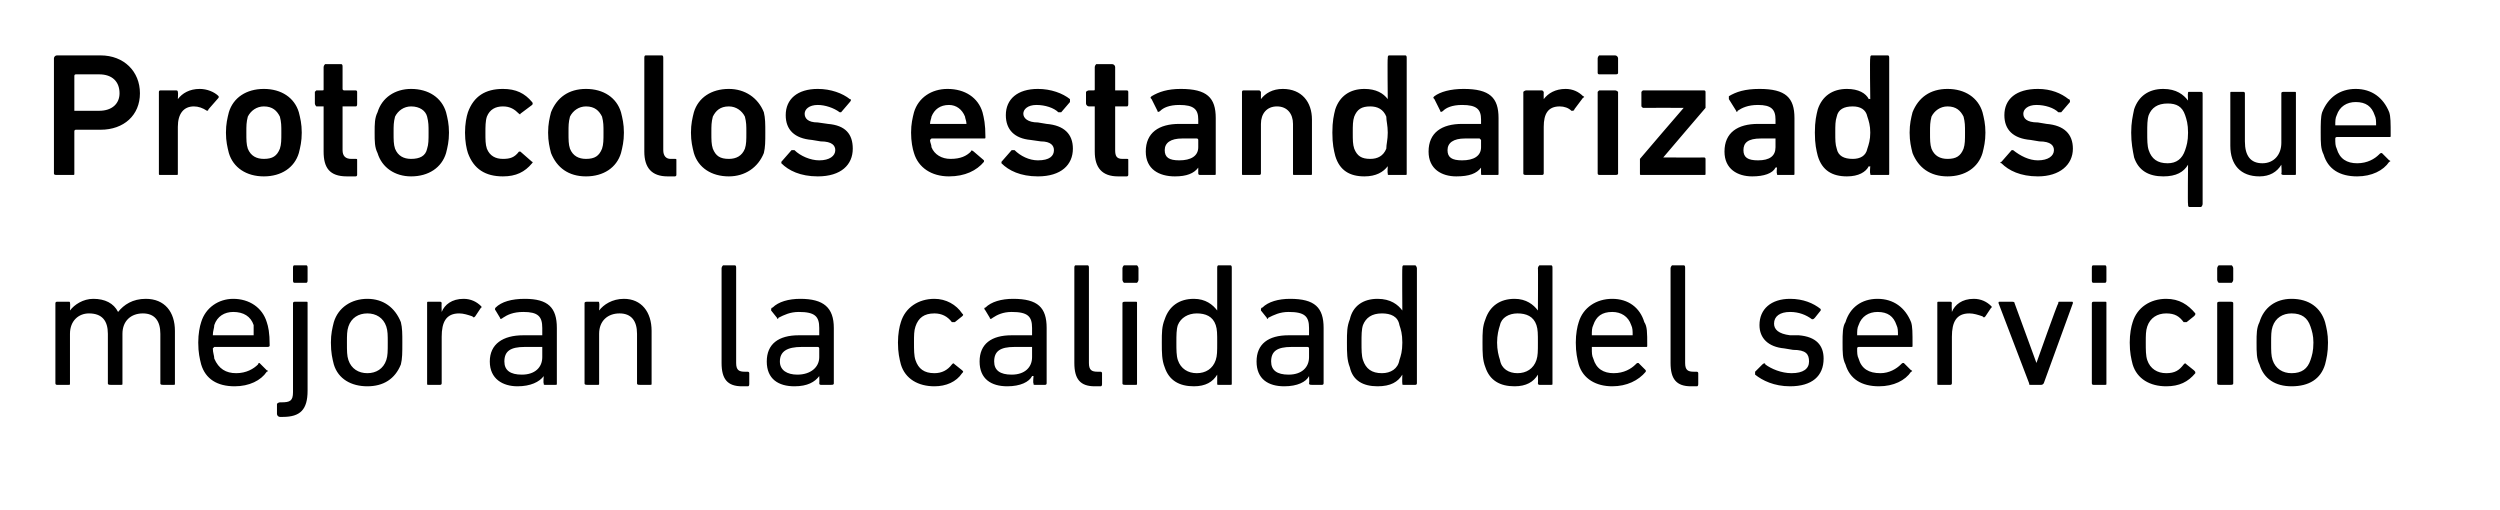<?xml version="1.0" standalone="no"?><!DOCTYPE svg PUBLIC "-//W3C//DTD SVG 1.1//EN" "http://www.w3.org/Graphics/SVG/1.1/DTD/svg11.dtd"><svg xmlns="http://www.w3.org/2000/svg" version="1.1" width="171.5px" height="35px" viewBox="0 -3 171.5 35" style="top:-3px">  <desc>Protocolos estandarizados que mejoran la calidad del servicio</desc>  <defs/>  <g id="Polygon79895">    <path d="M 11.2 23.4 C 11.1 23.4 11 23.4 11 23.3 C 11 23.3 11 19.9 11 19.9 C 11 19 10.6 18.5 9.8 18.5 C 9 18.5 8.4 19 8.4 19.9 C 8.4 19.9 8.4 23.3 8.4 23.3 C 8.4 23.4 8.4 23.4 8.3 23.4 C 8.3 23.4 7.6 23.4 7.6 23.4 C 7.5 23.4 7.4 23.4 7.4 23.3 C 7.4 23.3 7.4 19.9 7.4 19.9 C 7.4 19 7 18.5 6.1 18.5 C 5.4 18.5 4.8 19 4.8 19.9 C 4.8 19.9 4.8 23.3 4.8 23.3 C 4.8 23.4 4.8 23.4 4.7 23.4 C 4.7 23.4 3.9 23.4 3.9 23.4 C 3.9 23.4 3.8 23.4 3.8 23.3 C 3.8 23.3 3.8 17.8 3.8 17.8 C 3.8 17.7 3.9 17.7 3.9 17.7 C 3.9 17.7 4.7 17.7 4.7 17.7 C 4.8 17.7 4.8 17.7 4.8 17.8 C 4.83 17.77 4.8 18.3 4.8 18.3 C 4.8 18.3 4.84 18.3 4.8 18.3 C 5.1 17.9 5.7 17.5 6.4 17.5 C 7.2 17.5 7.8 17.8 8.1 18.4 C 8.1 18.4 8.1 18.4 8.1 18.4 C 8.5 17.9 9.1 17.5 10 17.5 C 11.3 17.5 12 18.4 12 19.7 C 12 19.7 12 23.3 12 23.3 C 12 23.4 12 23.4 11.9 23.4 C 11.9 23.4 11.2 23.4 11.2 23.4 Z M 13.8 22 C 13.7 21.6 13.6 21.2 13.6 20.5 C 13.6 19.9 13.7 19.4 13.8 19.1 C 14.1 18.1 15 17.5 16 17.5 C 17.1 17.5 18 18.1 18.3 19.1 C 18.4 19.4 18.5 19.8 18.5 20.7 C 18.5 20.8 18.4 20.8 18.3 20.8 C 18.3 20.8 14.7 20.8 14.7 20.8 C 14.7 20.8 14.6 20.9 14.6 20.9 C 14.6 21.2 14.7 21.4 14.7 21.6 C 15 22.3 15.5 22.6 16.2 22.6 C 16.9 22.6 17.4 22.3 17.7 22 C 17.7 21.9 17.8 21.9 17.8 21.9 C 17.8 21.9 18.3 22.4 18.3 22.4 C 18.4 22.4 18.4 22.5 18.3 22.5 C 17.9 23.1 17.1 23.5 16.1 23.5 C 14.9 23.5 14.1 23 13.8 22 Z M 17.4 20 C 17.4 20 17.4 20 17.4 20 C 17.4 19.7 17.4 19.5 17.4 19.3 C 17.2 18.7 16.7 18.4 16 18.4 C 15.4 18.4 14.9 18.7 14.7 19.3 C 14.7 19.5 14.6 19.7 14.6 20 C 14.6 20 14.7 20 14.7 20 C 14.7 20 17.4 20 17.4 20 Z M 20.2 16.4 C 20.1 16.4 20.1 16.3 20.1 16.2 C 20.1 16.2 20.1 15.4 20.1 15.4 C 20.1 15.3 20.1 15.2 20.2 15.2 C 20.2 15.2 21 15.2 21 15.2 C 21.1 15.2 21.1 15.3 21.1 15.4 C 21.1 15.4 21.1 16.2 21.1 16.2 C 21.1 16.3 21.1 16.4 21 16.4 C 21 16.4 20.2 16.4 20.2 16.4 Z M 19.2 25.6 C 19.1 25.6 19 25.5 19 25.4 C 19 25.4 19 24.7 19 24.7 C 19 24.7 19.1 24.6 19.2 24.6 C 19.2 24.6 19.3 24.6 19.3 24.6 C 19.9 24.6 20.1 24.5 20.1 23.9 C 20.1 23.9 20.1 17.8 20.1 17.8 C 20.1 17.7 20.2 17.7 20.2 17.7 C 20.2 17.7 21 17.7 21 17.7 C 21.1 17.7 21.1 17.7 21.1 17.8 C 21.1 17.8 21.1 23.8 21.1 23.8 C 21.1 25.1 20.6 25.6 19.4 25.6 C 19.4 25.6 19.2 25.6 19.2 25.6 Z M 22.9 22 C 22.8 21.6 22.7 21.2 22.7 20.5 C 22.7 19.9 22.8 19.5 22.9 19.1 C 23.2 18.1 24.1 17.5 25.2 17.5 C 26.3 17.5 27.1 18.1 27.5 19.1 C 27.6 19.5 27.6 19.9 27.6 20.5 C 27.6 21.2 27.6 21.6 27.5 22 C 27.1 23 26.3 23.5 25.2 23.5 C 24.1 23.5 23.2 23 22.9 22 Z M 26.5 21.7 C 26.6 21.4 26.6 21.1 26.6 20.5 C 26.6 20 26.6 19.7 26.5 19.4 C 26.3 18.8 25.8 18.5 25.2 18.5 C 24.6 18.5 24.1 18.8 23.9 19.4 C 23.8 19.7 23.8 20 23.8 20.5 C 23.8 21.1 23.8 21.4 23.9 21.7 C 24.1 22.3 24.6 22.6 25.2 22.6 C 25.8 22.6 26.3 22.3 26.5 21.7 Z M 29.4 23.4 C 29.3 23.4 29.3 23.4 29.3 23.3 C 29.3 23.3 29.3 17.8 29.3 17.8 C 29.3 17.7 29.3 17.7 29.4 17.7 C 29.4 17.7 30.2 17.7 30.2 17.7 C 30.2 17.7 30.3 17.7 30.3 17.8 C 30.28 17.77 30.3 18.4 30.3 18.4 C 30.3 18.4 30.29 18.36 30.3 18.4 C 30.5 17.9 31 17.5 31.8 17.5 C 32.3 17.5 32.7 17.7 33 18 C 33 18 33.1 18.1 33 18.1 C 33 18.1 32.6 18.7 32.6 18.7 C 32.5 18.8 32.5 18.8 32.4 18.7 C 32.1 18.6 31.8 18.5 31.5 18.5 C 30.6 18.5 30.3 19.1 30.3 20.1 C 30.3 20.1 30.3 23.3 30.3 23.3 C 30.3 23.4 30.2 23.4 30.2 23.4 C 30.2 23.4 29.4 23.4 29.4 23.4 Z M 37.4 23.4 C 37.3 23.4 37.3 23.4 37.3 23.3 C 37.26 23.28 37.3 22.8 37.3 22.8 C 37.3 22.8 37.25 22.78 37.3 22.8 C 37 23.2 36.4 23.5 35.5 23.5 C 34.5 23.5 33.6 23 33.6 21.8 C 33.6 20.6 34.5 20 35.9 20 C 35.9 20 37.2 20 37.2 20 C 37.2 20 37.2 20 37.2 20 C 37.2 20 37.2 19.5 37.2 19.5 C 37.2 18.7 36.9 18.4 35.9 18.4 C 35.2 18.4 34.8 18.6 34.5 18.8 C 34.4 18.9 34.3 18.9 34.3 18.8 C 34.3 18.8 34 18.3 34 18.3 C 33.9 18.2 34 18.1 34 18.1 C 34.4 17.7 35.1 17.5 36 17.5 C 37.6 17.5 38.2 18.1 38.2 19.5 C 38.2 19.5 38.2 23.3 38.2 23.3 C 38.2 23.4 38.2 23.4 38.1 23.4 C 38.1 23.4 37.4 23.4 37.4 23.4 Z M 37.2 21.5 C 37.2 21.5 37.2 20.9 37.2 20.9 C 37.2 20.9 37.2 20.8 37.2 20.8 C 37.2 20.8 36 20.8 36 20.8 C 35 20.8 34.6 21.1 34.6 21.8 C 34.6 22.4 35 22.7 35.8 22.7 C 36.7 22.7 37.2 22.2 37.2 21.5 Z M 43.9 23.4 C 43.8 23.4 43.7 23.4 43.7 23.3 C 43.7 23.3 43.7 19.9 43.7 19.9 C 43.7 19 43.3 18.5 42.5 18.5 C 41.7 18.5 41.1 19 41.1 19.9 C 41.1 19.9 41.1 23.3 41.1 23.3 C 41.1 23.4 41.1 23.4 41 23.4 C 41 23.4 40.3 23.4 40.3 23.4 C 40.2 23.4 40.1 23.4 40.1 23.3 C 40.1 23.3 40.1 17.8 40.1 17.8 C 40.1 17.7 40.2 17.7 40.3 17.7 C 40.3 17.7 41 17.7 41 17.7 C 41.1 17.7 41.1 17.7 41.1 17.8 C 41.14 17.77 41.1 18.3 41.1 18.3 C 41.1 18.3 41.15 18.3 41.1 18.3 C 41.4 17.9 42 17.5 42.8 17.5 C 44 17.5 44.7 18.4 44.7 19.7 C 44.7 19.7 44.7 23.3 44.7 23.3 C 44.7 23.4 44.7 23.4 44.6 23.4 C 44.6 23.4 43.9 23.4 43.9 23.4 Z M 50.9 23.5 C 49.9 23.5 49.5 23 49.5 21.9 C 49.5 21.9 49.5 15.4 49.5 15.4 C 49.5 15.3 49.6 15.2 49.6 15.2 C 49.6 15.2 50.4 15.2 50.4 15.2 C 50.5 15.2 50.5 15.3 50.5 15.4 C 50.5 15.4 50.5 21.9 50.5 21.9 C 50.5 22.4 50.7 22.5 51.1 22.5 C 51.1 22.5 51.3 22.5 51.3 22.5 C 51.4 22.5 51.4 22.6 51.4 22.6 C 51.4 22.6 51.4 23.3 51.4 23.3 C 51.4 23.4 51.4 23.5 51.3 23.5 C 51.3 23.5 50.9 23.5 50.9 23.5 Z M 56.3 23.4 C 56.3 23.4 56.2 23.4 56.2 23.3 C 56.22 23.28 56.2 22.8 56.2 22.8 C 56.2 22.8 56.21 22.78 56.2 22.8 C 55.9 23.2 55.4 23.5 54.5 23.5 C 53.4 23.5 52.6 23 52.6 21.8 C 52.6 20.6 53.4 20 54.8 20 C 54.8 20 56.1 20 56.1 20 C 56.2 20 56.2 20 56.2 20 C 56.2 20 56.2 19.5 56.2 19.5 C 56.2 18.7 55.9 18.4 54.8 18.4 C 54.2 18.4 53.8 18.6 53.4 18.8 C 53.4 18.9 53.3 18.9 53.3 18.8 C 53.3 18.8 52.9 18.3 52.9 18.3 C 52.9 18.2 52.9 18.1 53 18.1 C 53.4 17.7 54.1 17.5 54.9 17.5 C 56.5 17.5 57.2 18.1 57.2 19.5 C 57.2 19.5 57.2 23.3 57.2 23.3 C 57.2 23.4 57.1 23.4 57 23.4 C 57 23.4 56.3 23.4 56.3 23.4 Z M 56.2 21.5 C 56.2 21.5 56.2 20.9 56.2 20.9 C 56.2 20.9 56.2 20.8 56.1 20.8 C 56.1 20.8 55 20.8 55 20.8 C 54 20.8 53.5 21.1 53.5 21.8 C 53.5 22.4 54 22.7 54.7 22.7 C 55.6 22.7 56.2 22.2 56.2 21.5 Z M 61.8 19.1 C 62.1 18.1 63 17.5 64.1 17.5 C 64.9 17.5 65.6 17.9 66 18.5 C 66.1 18.6 66.1 18.6 66 18.7 C 66 18.7 65.5 19.1 65.5 19.1 C 65.4 19.1 65.4 19.1 65.3 19.1 C 65 18.7 64.6 18.5 64.1 18.5 C 63.4 18.5 63 18.8 62.8 19.4 C 62.7 19.7 62.7 20 62.7 20.5 C 62.7 21 62.7 21.4 62.8 21.7 C 63 22.3 63.4 22.6 64.1 22.6 C 64.6 22.6 65 22.4 65.3 22 C 65.4 21.9 65.4 21.9 65.5 22 C 65.5 22 66 22.4 66 22.4 C 66.1 22.5 66.1 22.5 66 22.6 C 65.6 23.2 64.9 23.5 64.1 23.5 C 63 23.5 62.1 23 61.8 22 C 61.7 21.6 61.6 21.2 61.6 20.5 C 61.6 19.9 61.7 19.4 61.8 19.1 Z M 71 23.4 C 70.9 23.4 70.9 23.4 70.9 23.3 C 70.85 23.28 70.9 22.8 70.9 22.8 C 70.9 22.8 70.84 22.78 70.8 22.8 C 70.6 23.2 70 23.5 69.1 23.5 C 68 23.5 67.2 23 67.2 21.8 C 67.2 20.6 68 20 69.4 20 C 69.4 20 70.8 20 70.8 20 C 70.8 20 70.8 20 70.8 20 C 70.8 20 70.8 19.5 70.8 19.5 C 70.8 18.7 70.5 18.4 69.4 18.4 C 68.8 18.4 68.4 18.6 68.1 18.8 C 68 18.9 67.9 18.9 67.9 18.8 C 67.9 18.8 67.6 18.3 67.6 18.3 C 67.5 18.2 67.5 18.1 67.6 18.1 C 68 17.7 68.7 17.5 69.5 17.5 C 71.2 17.5 71.8 18.1 71.8 19.5 C 71.8 19.5 71.8 23.3 71.8 23.3 C 71.8 23.4 71.7 23.4 71.7 23.4 C 71.7 23.4 71 23.4 71 23.4 Z M 70.8 21.5 C 70.8 21.5 70.8 20.9 70.8 20.9 C 70.8 20.9 70.8 20.8 70.8 20.8 C 70.8 20.8 69.6 20.8 69.6 20.8 C 68.6 20.8 68.2 21.1 68.2 21.8 C 68.2 22.4 68.6 22.7 69.4 22.7 C 70.3 22.7 70.8 22.2 70.8 21.5 Z M 75.1 23.5 C 74.1 23.5 73.7 23 73.7 21.9 C 73.7 21.9 73.7 15.4 73.7 15.4 C 73.7 15.3 73.7 15.2 73.8 15.2 C 73.8 15.2 74.6 15.2 74.6 15.2 C 74.7 15.2 74.7 15.3 74.7 15.4 C 74.7 15.4 74.7 21.9 74.7 21.9 C 74.7 22.4 74.9 22.5 75.3 22.5 C 75.3 22.5 75.5 22.5 75.5 22.5 C 75.6 22.5 75.6 22.6 75.6 22.6 C 75.6 22.6 75.6 23.3 75.6 23.3 C 75.6 23.4 75.6 23.5 75.5 23.5 C 75.5 23.5 75.1 23.5 75.1 23.5 Z M 77.1 16.4 C 77.1 16.4 77 16.3 77 16.2 C 77 16.2 77 15.4 77 15.4 C 77 15.3 77.1 15.2 77.1 15.2 C 77.1 15.2 78 15.2 78 15.2 C 78 15.2 78.1 15.3 78.1 15.4 C 78.1 15.4 78.1 16.2 78.1 16.2 C 78.1 16.3 78 16.4 78 16.4 C 78 16.4 77.1 16.4 77.1 16.4 Z M 77.2 23.4 C 77.1 23.4 77 23.4 77 23.3 C 77 23.3 77 17.8 77 17.8 C 77 17.7 77.1 17.7 77.2 17.7 C 77.2 17.7 77.9 17.7 77.9 17.7 C 78 17.7 78 17.7 78 17.8 C 78 17.8 78 23.3 78 23.3 C 78 23.4 78 23.4 77.9 23.4 C 77.9 23.4 77.2 23.4 77.2 23.4 Z M 83.6 23.4 C 83.5 23.4 83.5 23.4 83.5 23.3 C 83.5 23.28 83.5 22.7 83.5 22.7 C 83.5 22.7 83.49 22.73 83.5 22.7 C 83.2 23.2 82.7 23.5 81.9 23.5 C 80.9 23.5 80.2 23.1 79.9 22.2 C 79.7 21.7 79.7 21.2 79.7 20.5 C 79.7 19.8 79.7 19.4 79.9 18.9 C 80.2 18 80.9 17.5 81.9 17.5 C 82.7 17.5 83.2 17.9 83.5 18.3 C 83.49 18.31 83.5 18.3 83.5 18.3 C 83.5 18.3 83.5 15.36 83.5 15.4 C 83.5 15.3 83.5 15.2 83.6 15.2 C 83.6 15.2 84.4 15.2 84.4 15.2 C 84.5 15.2 84.5 15.3 84.5 15.4 C 84.5 15.4 84.5 23.3 84.5 23.3 C 84.5 23.4 84.5 23.4 84.4 23.4 C 84.4 23.4 83.6 23.4 83.6 23.4 Z M 83.4 21.7 C 83.5 21.4 83.5 21.1 83.5 20.5 C 83.5 19.9 83.5 19.6 83.4 19.3 C 83.2 18.7 82.7 18.5 82.1 18.5 C 81.5 18.5 81 18.8 80.8 19.3 C 80.7 19.6 80.7 20 80.7 20.5 C 80.7 21 80.7 21.4 80.8 21.7 C 81 22.3 81.5 22.6 82.1 22.6 C 82.7 22.6 83.2 22.3 83.4 21.7 Z M 90 23.4 C 89.9 23.4 89.8 23.4 89.8 23.3 C 89.83 23.28 89.8 22.8 89.8 22.8 C 89.8 22.8 89.82 22.78 89.8 22.8 C 89.6 23.2 89 23.5 88.1 23.5 C 87 23.5 86.2 23 86.2 21.8 C 86.2 20.6 87 20 88.4 20 C 88.4 20 89.7 20 89.7 20 C 89.8 20 89.8 20 89.8 20 C 89.8 20 89.8 19.5 89.8 19.5 C 89.8 18.7 89.5 18.4 88.4 18.4 C 87.8 18.4 87.4 18.6 87 18.8 C 87 18.9 86.9 18.9 86.9 18.8 C 86.9 18.8 86.5 18.3 86.5 18.3 C 86.5 18.2 86.5 18.1 86.6 18.1 C 87 17.7 87.7 17.5 88.5 17.5 C 90.2 17.5 90.8 18.1 90.8 19.5 C 90.8 19.5 90.8 23.3 90.8 23.3 C 90.8 23.4 90.7 23.4 90.7 23.4 C 90.7 23.4 90 23.4 90 23.4 Z M 89.8 21.5 C 89.8 21.5 89.8 20.9 89.8 20.9 C 89.8 20.9 89.8 20.8 89.7 20.8 C 89.7 20.8 88.6 20.8 88.6 20.8 C 87.6 20.8 87.2 21.1 87.2 21.8 C 87.2 22.4 87.6 22.7 88.4 22.7 C 89.3 22.7 89.8 22.2 89.8 21.5 Z M 96.3 23.4 C 96.2 23.4 96.2 23.4 96.2 23.3 C 96.18 23.28 96.2 22.7 96.2 22.7 C 96.2 22.7 96.17 22.73 96.2 22.7 C 95.9 23.2 95.4 23.5 94.5 23.5 C 93.5 23.5 92.8 23.1 92.6 22.2 C 92.4 21.7 92.4 21.2 92.4 20.5 C 92.4 19.8 92.4 19.4 92.6 18.9 C 92.8 18 93.5 17.5 94.5 17.5 C 95.4 17.5 95.9 17.9 96.2 18.3 C 96.17 18.31 96.2 18.3 96.2 18.3 C 96.2 18.3 96.18 15.36 96.2 15.4 C 96.2 15.3 96.2 15.2 96.3 15.2 C 96.3 15.2 97.1 15.2 97.1 15.2 C 97.1 15.2 97.2 15.3 97.2 15.4 C 97.2 15.4 97.2 23.3 97.2 23.3 C 97.2 23.4 97.1 23.4 97.1 23.4 C 97.1 23.4 96.3 23.4 96.3 23.4 Z M 96 21.7 C 96.1 21.4 96.2 21.1 96.2 20.5 C 96.2 19.9 96.1 19.6 96 19.3 C 95.9 18.7 95.4 18.5 94.8 18.5 C 94.1 18.5 93.7 18.8 93.5 19.3 C 93.4 19.6 93.4 20 93.4 20.5 C 93.4 21 93.4 21.4 93.5 21.7 C 93.7 22.3 94.1 22.6 94.8 22.6 C 95.4 22.6 95.9 22.3 96 21.7 Z M 105.6 23.4 C 105.6 23.4 105.5 23.4 105.5 23.3 C 105.52 23.28 105.5 22.7 105.5 22.7 C 105.5 22.7 105.51 22.73 105.5 22.7 C 105.2 23.2 104.7 23.5 103.9 23.5 C 102.9 23.5 102.2 23.1 101.9 22.2 C 101.7 21.7 101.7 21.2 101.7 20.5 C 101.7 19.8 101.7 19.4 101.9 18.9 C 102.2 18 102.9 17.5 103.9 17.5 C 104.7 17.5 105.2 17.9 105.5 18.3 C 105.51 18.31 105.5 18.3 105.5 18.3 C 105.5 18.3 105.52 15.36 105.5 15.4 C 105.5 15.3 105.6 15.2 105.6 15.2 C 105.6 15.2 106.4 15.2 106.4 15.2 C 106.5 15.2 106.5 15.3 106.5 15.4 C 106.5 15.4 106.5 23.3 106.5 23.3 C 106.5 23.4 106.5 23.4 106.4 23.4 C 106.4 23.4 105.6 23.4 105.6 23.4 Z M 105.4 21.7 C 105.5 21.4 105.5 21.1 105.5 20.5 C 105.5 19.9 105.5 19.6 105.4 19.3 C 105.2 18.7 104.7 18.5 104.1 18.5 C 103.5 18.5 103 18.8 102.9 19.3 C 102.8 19.6 102.7 20 102.7 20.5 C 102.7 21 102.8 21.4 102.9 21.7 C 103 22.3 103.5 22.6 104.1 22.6 C 104.7 22.6 105.2 22.3 105.4 21.7 Z M 108.3 22 C 108.2 21.6 108.1 21.2 108.1 20.5 C 108.1 19.9 108.2 19.4 108.3 19.1 C 108.6 18.1 109.5 17.5 110.6 17.5 C 111.7 17.5 112.5 18.1 112.8 19.1 C 113 19.4 113 19.8 113 20.7 C 113 20.8 113 20.8 112.9 20.8 C 112.9 20.8 109.2 20.8 109.2 20.8 C 109.2 20.8 109.2 20.9 109.2 20.9 C 109.2 21.2 109.2 21.4 109.3 21.6 C 109.5 22.3 110 22.6 110.7 22.6 C 111.4 22.6 111.9 22.3 112.2 22 C 112.3 21.9 112.3 21.9 112.4 21.9 C 112.4 21.9 112.9 22.4 112.9 22.4 C 112.9 22.4 112.9 22.5 112.9 22.5 C 112.4 23.1 111.6 23.5 110.6 23.5 C 109.5 23.5 108.6 23 108.3 22 Z M 111.9 20 C 112 20 112 20 112 20 C 112 19.7 112 19.5 111.9 19.3 C 111.7 18.7 111.2 18.4 110.6 18.4 C 109.9 18.4 109.5 18.7 109.3 19.3 C 109.2 19.5 109.2 19.7 109.2 20 C 109.2 20 109.2 20 109.2 20 C 109.2 20 111.9 20 111.9 20 Z M 116 23.5 C 115 23.5 114.6 23 114.6 21.9 C 114.6 21.9 114.6 15.4 114.6 15.4 C 114.6 15.3 114.7 15.2 114.7 15.2 C 114.7 15.2 115.5 15.2 115.5 15.2 C 115.6 15.2 115.6 15.3 115.6 15.4 C 115.6 15.4 115.6 21.9 115.6 21.9 C 115.6 22.4 115.8 22.5 116.2 22.5 C 116.2 22.5 116.4 22.5 116.4 22.5 C 116.5 22.5 116.5 22.6 116.5 22.6 C 116.5 22.6 116.5 23.3 116.5 23.3 C 116.5 23.4 116.5 23.5 116.4 23.5 C 116.4 23.5 116 23.5 116 23.5 Z M 120.4 22.7 C 120.4 22.6 120.4 22.5 120.4 22.5 C 120.4 22.5 120.9 22 120.9 22 C 121 21.9 121.1 21.9 121.1 22 C 121.5 22.3 122.2 22.6 122.9 22.6 C 123.7 22.6 124.1 22.3 124.1 21.8 C 124.1 21.3 123.9 21 123 21 C 123 21 122.4 20.9 122.4 20.9 C 121.3 20.8 120.7 20.2 120.7 19.3 C 120.7 18.2 121.5 17.5 122.8 17.5 C 123.7 17.5 124.4 17.8 124.9 18.2 C 124.9 18.2 124.9 18.3 124.9 18.3 C 124.9 18.3 124.5 18.8 124.5 18.8 C 124.4 18.9 124.4 18.9 124.3 18.9 C 123.9 18.6 123.4 18.4 122.8 18.4 C 122.1 18.4 121.7 18.7 121.7 19.2 C 121.7 19.6 122 19.9 122.8 20 C 122.8 20 123.4 20 123.4 20 C 124.6 20.1 125.1 20.7 125.1 21.6 C 125.1 22.8 124.3 23.5 122.8 23.5 C 121.7 23.5 120.9 23.1 120.4 22.7 Z M 126.6 22 C 126.4 21.6 126.4 21.2 126.4 20.5 C 126.4 19.9 126.4 19.4 126.6 19.1 C 126.9 18.1 127.7 17.5 128.8 17.5 C 129.9 17.5 130.7 18.1 131.1 19.1 C 131.2 19.4 131.2 19.8 131.2 20.7 C 131.2 20.8 131.2 20.8 131.1 20.8 C 131.1 20.8 127.5 20.8 127.5 20.8 C 127.4 20.8 127.4 20.9 127.4 20.9 C 127.4 21.2 127.4 21.4 127.5 21.6 C 127.7 22.3 128.2 22.6 129 22.6 C 129.6 22.6 130.1 22.3 130.4 22 C 130.5 21.9 130.5 21.9 130.6 21.9 C 130.6 21.9 131.1 22.4 131.1 22.4 C 131.2 22.4 131.2 22.5 131.1 22.5 C 130.7 23.1 129.9 23.5 128.9 23.5 C 127.7 23.5 126.9 23 126.6 22 Z M 130.1 20 C 130.2 20 130.2 20 130.2 20 C 130.2 19.7 130.2 19.5 130.1 19.3 C 129.9 18.7 129.5 18.4 128.8 18.4 C 128.2 18.4 127.7 18.7 127.5 19.3 C 127.4 19.5 127.4 19.7 127.4 20 C 127.4 20 127.4 20 127.5 20 C 127.5 20 130.1 20 130.1 20 Z M 133 23.4 C 132.9 23.4 132.9 23.4 132.9 23.3 C 132.9 23.3 132.9 17.8 132.9 17.8 C 132.9 17.7 132.9 17.7 133 17.7 C 133 17.7 133.8 17.7 133.8 17.7 C 133.8 17.7 133.9 17.7 133.9 17.8 C 133.87 17.77 133.9 18.4 133.9 18.4 C 133.9 18.4 133.88 18.36 133.9 18.4 C 134.1 17.9 134.6 17.5 135.4 17.5 C 135.9 17.5 136.3 17.7 136.6 18 C 136.6 18 136.7 18.1 136.6 18.1 C 136.6 18.1 136.2 18.7 136.2 18.7 C 136.1 18.8 136.1 18.8 136 18.7 C 135.7 18.6 135.4 18.5 135.1 18.5 C 134.2 18.5 133.9 19.1 133.9 20.1 C 133.9 20.1 133.9 23.3 133.9 23.3 C 133.9 23.4 133.8 23.4 133.8 23.4 C 133.8 23.4 133 23.4 133 23.4 Z M 139.3 23.4 C 139.2 23.4 139.2 23.4 139.2 23.3 C 139.2 23.3 137.1 17.8 137.1 17.8 C 137.1 17.7 137.1 17.7 137.2 17.7 C 137.2 17.7 138 17.7 138 17.7 C 138.1 17.7 138.2 17.7 138.2 17.8 C 138.19 17.77 139.7 21.9 139.7 21.9 L 139.7 21.9 C 139.7 21.9 141.16 17.77 141.2 17.8 C 141.2 17.7 141.2 17.7 141.3 17.7 C 141.3 17.7 142.1 17.7 142.1 17.7 C 142.2 17.7 142.2 17.7 142.2 17.8 C 142.2 17.8 140.2 23.3 140.2 23.3 C 140.1 23.4 140.1 23.4 140 23.4 C 140 23.4 139.3 23.4 139.3 23.4 Z M 143.6 16.4 C 143.5 16.4 143.5 16.3 143.5 16.2 C 143.5 16.2 143.5 15.4 143.5 15.4 C 143.5 15.3 143.5 15.2 143.6 15.2 C 143.6 15.2 144.4 15.2 144.4 15.2 C 144.5 15.2 144.5 15.3 144.5 15.4 C 144.5 15.4 144.5 16.2 144.5 16.2 C 144.5 16.3 144.5 16.4 144.4 16.4 C 144.4 16.4 143.6 16.4 143.6 16.4 Z M 143.6 23.4 C 143.6 23.4 143.5 23.4 143.5 23.3 C 143.5 23.3 143.5 17.8 143.5 17.8 C 143.5 17.7 143.6 17.7 143.6 17.7 C 143.6 17.7 144.4 17.7 144.4 17.7 C 144.5 17.7 144.5 17.7 144.5 17.8 C 144.5 17.8 144.5 23.3 144.5 23.3 C 144.5 23.4 144.5 23.4 144.4 23.4 C 144.4 23.4 143.6 23.4 143.6 23.4 Z M 146.3 19.1 C 146.6 18.1 147.5 17.5 148.6 17.5 C 149.5 17.5 150.1 17.9 150.6 18.5 C 150.6 18.6 150.6 18.6 150.5 18.7 C 150.5 18.7 150 19.1 150 19.1 C 149.9 19.1 149.9 19.1 149.8 19.1 C 149.5 18.7 149.2 18.5 148.6 18.5 C 148 18.5 147.5 18.8 147.3 19.4 C 147.2 19.7 147.2 20 147.2 20.5 C 147.2 21 147.2 21.4 147.3 21.7 C 147.5 22.3 148 22.6 148.6 22.6 C 149.2 22.6 149.5 22.4 149.8 22 C 149.9 21.9 149.9 21.9 150 22 C 150 22 150.5 22.4 150.5 22.4 C 150.6 22.5 150.6 22.5 150.6 22.6 C 150.1 23.2 149.5 23.5 148.6 23.5 C 147.5 23.5 146.6 23 146.3 22 C 146.2 21.6 146.1 21.2 146.1 20.5 C 146.1 19.9 146.2 19.4 146.3 19.1 Z M 152.2 16.4 C 152.2 16.4 152.1 16.3 152.1 16.2 C 152.1 16.2 152.1 15.4 152.1 15.4 C 152.1 15.3 152.2 15.2 152.2 15.2 C 152.2 15.2 153.1 15.2 153.1 15.2 C 153.1 15.2 153.2 15.3 153.2 15.4 C 153.2 15.4 153.2 16.2 153.2 16.2 C 153.2 16.3 153.1 16.4 153.1 16.4 C 153.1 16.4 152.2 16.4 152.2 16.4 Z M 152.3 23.4 C 152.2 23.4 152.1 23.4 152.1 23.3 C 152.1 23.3 152.1 17.8 152.1 17.8 C 152.1 17.7 152.2 17.7 152.3 17.7 C 152.3 17.7 153 17.7 153 17.7 C 153.1 17.7 153.2 17.7 153.2 17.8 C 153.2 17.8 153.2 23.3 153.2 23.3 C 153.2 23.4 153.1 23.4 153 23.4 C 153 23.4 152.3 23.4 152.3 23.4 Z M 155 22 C 154.8 21.6 154.8 21.2 154.8 20.5 C 154.8 19.9 154.8 19.5 155 19.1 C 155.3 18.1 156.1 17.5 157.2 17.5 C 158.4 17.5 159.2 18.1 159.5 19.1 C 159.6 19.5 159.7 19.9 159.7 20.5 C 159.7 21.2 159.6 21.6 159.5 22 C 159.2 23 158.4 23.5 157.2 23.5 C 156.1 23.5 155.3 23 155 22 Z M 158.5 21.7 C 158.6 21.4 158.7 21.1 158.7 20.5 C 158.7 20 158.6 19.7 158.5 19.4 C 158.3 18.8 157.9 18.5 157.2 18.5 C 156.6 18.5 156.1 18.8 155.9 19.4 C 155.8 19.7 155.8 20 155.8 20.5 C 155.8 21.1 155.8 21.4 155.9 21.7 C 156.1 22.3 156.6 22.6 157.2 22.6 C 157.9 22.6 158.3 22.3 158.5 21.7 Z " stroke="none" fill="#000"/>  </g>  <g id="Polygon79894">    <path d="M 3.9 9 C 3.8 9 3.7 9 3.7 8.9 C 3.7 8.9 3.7 1 3.7 1 C 3.7 0.9 3.8 0.8 3.9 0.8 C 3.9 0.8 6.9 0.8 6.9 0.8 C 8.5 0.8 9.6 1.9 9.6 3.4 C 9.6 4.9 8.5 5.9 6.9 5.9 C 6.9 5.9 5.2 5.9 5.2 5.9 C 5.2 5.9 5.1 5.9 5.1 6 C 5.1 6 5.1 8.9 5.1 8.9 C 5.1 9 5.1 9 5 9 C 5 9 3.9 9 3.9 9 Z M 8.2 3.4 C 8.2 2.6 7.7 2.1 6.8 2.1 C 6.8 2.1 5.2 2.1 5.2 2.1 C 5.2 2.1 5.1 2.1 5.1 2.2 C 5.1 2.2 5.1 4.6 5.1 4.6 C 5.1 4.6 5.2 4.6 5.2 4.6 C 5.2 4.6 6.8 4.6 6.8 4.6 C 7.7 4.6 8.2 4.1 8.2 3.4 Z M 11 9 C 10.9 9 10.9 9 10.9 8.9 C 10.9 8.9 10.9 3.3 10.9 3.3 C 10.9 3.3 10.9 3.2 11 3.2 C 11 3.2 12.1 3.2 12.1 3.2 C 12.2 3.2 12.2 3.3 12.2 3.3 C 12.23 3.34 12.2 3.8 12.2 3.8 C 12.2 3.8 12.24 3.83 12.2 3.8 C 12.5 3.4 13 3.1 13.7 3.1 C 14.2 3.1 14.7 3.3 15 3.6 C 15 3.6 15 3.7 15 3.7 C 15 3.7 14.3 4.5 14.3 4.5 C 14.3 4.6 14.2 4.6 14.2 4.6 C 13.9 4.4 13.6 4.3 13.3 4.3 C 12.6 4.3 12.2 4.8 12.2 5.7 C 12.2 5.7 12.2 8.9 12.2 8.9 C 12.2 9 12.2 9 12.1 9 C 12.1 9 11 9 11 9 Z M 15.7 7.5 C 15.6 7.1 15.5 6.7 15.5 6.1 C 15.5 5.5 15.6 5.1 15.7 4.7 C 16 3.7 16.9 3.1 18.1 3.1 C 19.3 3.1 20.2 3.7 20.5 4.7 C 20.6 5.1 20.7 5.5 20.7 6.1 C 20.7 6.7 20.6 7.1 20.5 7.5 C 20.2 8.5 19.3 9.1 18.1 9.1 C 16.9 9.1 16 8.5 15.7 7.5 Z M 19.2 7.2 C 19.3 6.9 19.3 6.6 19.3 6.1 C 19.3 5.6 19.3 5.4 19.2 5 C 19 4.6 18.7 4.3 18.1 4.3 C 17.6 4.3 17.2 4.6 17 5 C 16.9 5.4 16.9 5.6 16.9 6.1 C 16.9 6.6 16.9 6.9 17 7.2 C 17.2 7.7 17.6 7.9 18.1 7.9 C 18.7 7.9 19 7.7 19.2 7.2 Z M 23.8 9.1 C 22.6 9.1 22.2 8.5 22.2 7.4 C 22.2 7.4 22.2 4.3 22.2 4.3 C 22.2 4.3 22.2 4.3 22.1 4.3 C 22.1 4.3 21.7 4.3 21.7 4.3 C 21.7 4.3 21.6 4.2 21.6 4.1 C 21.6 4.1 21.6 3.3 21.6 3.3 C 21.6 3.3 21.7 3.2 21.7 3.2 C 21.7 3.2 22.1 3.2 22.1 3.2 C 22.2 3.2 22.2 3.2 22.2 3.1 C 22.2 3.1 22.2 1.6 22.2 1.6 C 22.2 1.5 22.3 1.4 22.3 1.4 C 22.3 1.4 23.4 1.4 23.4 1.4 C 23.5 1.4 23.5 1.5 23.5 1.6 C 23.5 1.6 23.5 3.1 23.5 3.1 C 23.5 3.2 23.6 3.2 23.6 3.2 C 23.6 3.2 24.4 3.2 24.4 3.2 C 24.5 3.2 24.5 3.3 24.5 3.3 C 24.5 3.3 24.5 4.1 24.5 4.1 C 24.5 4.2 24.5 4.3 24.4 4.3 C 24.4 4.3 23.6 4.3 23.6 4.3 C 23.6 4.3 23.5 4.3 23.5 4.3 C 23.5 4.3 23.5 7.3 23.5 7.3 C 23.5 7.7 23.7 7.9 24.1 7.9 C 24.1 7.9 24.4 7.9 24.4 7.9 C 24.5 7.9 24.5 7.9 24.5 8 C 24.5 8 24.5 9 24.5 9 C 24.5 9 24.5 9.1 24.4 9.1 C 24.4 9.1 23.8 9.1 23.8 9.1 Z M 25.9 7.5 C 25.7 7.1 25.7 6.7 25.7 6.1 C 25.7 5.5 25.7 5.1 25.9 4.7 C 26.2 3.7 27.1 3.1 28.2 3.1 C 29.4 3.1 30.3 3.7 30.6 4.7 C 30.7 5.1 30.8 5.5 30.8 6.1 C 30.8 6.7 30.7 7.1 30.6 7.5 C 30.3 8.5 29.4 9.1 28.2 9.1 C 27.1 9.1 26.2 8.5 25.9 7.5 Z M 29.3 7.2 C 29.4 6.9 29.4 6.6 29.4 6.1 C 29.4 5.6 29.4 5.4 29.3 5 C 29.2 4.6 28.8 4.3 28.2 4.3 C 27.7 4.3 27.3 4.6 27.1 5 C 27 5.4 27 5.6 27 6.1 C 27 6.6 27 6.9 27.1 7.2 C 27.3 7.7 27.7 7.9 28.2 7.9 C 28.8 7.9 29.2 7.7 29.3 7.2 Z M 32.1 7.5 C 32 7.2 31.9 6.7 31.9 6.1 C 31.9 5.5 32 5 32.1 4.7 C 32.5 3.6 33.3 3.1 34.5 3.1 C 35.4 3.1 36 3.4 36.5 4 C 36.5 4 36.6 4.1 36.5 4.2 C 36.5 4.2 35.7 4.8 35.7 4.8 C 35.7 4.9 35.6 4.8 35.6 4.8 C 35.3 4.5 35 4.3 34.5 4.3 C 34 4.3 33.6 4.5 33.4 5 C 33.3 5.3 33.3 5.7 33.3 6.1 C 33.3 6.6 33.3 6.9 33.4 7.2 C 33.6 7.7 34 7.9 34.5 7.9 C 35 7.9 35.3 7.8 35.6 7.4 C 35.6 7.4 35.7 7.4 35.7 7.4 C 35.7 7.4 36.5 8.1 36.5 8.1 C 36.6 8.1 36.5 8.2 36.5 8.2 C 36 8.8 35.4 9.1 34.5 9.1 C 33.3 9.1 32.5 8.6 32.1 7.5 Z M 37.8 7.5 C 37.7 7.1 37.6 6.7 37.6 6.1 C 37.6 5.5 37.7 5.1 37.8 4.7 C 38.2 3.7 39 3.1 40.2 3.1 C 41.4 3.1 42.3 3.7 42.6 4.7 C 42.7 5.1 42.8 5.5 42.8 6.1 C 42.8 6.7 42.7 7.1 42.6 7.5 C 42.3 8.5 41.4 9.1 40.2 9.1 C 39 9.1 38.2 8.5 37.8 7.5 Z M 41.3 7.2 C 41.4 6.9 41.4 6.6 41.4 6.1 C 41.4 5.6 41.4 5.4 41.3 5 C 41.1 4.6 40.8 4.3 40.2 4.3 C 39.7 4.3 39.3 4.6 39.1 5 C 39 5.4 39 5.6 39 6.1 C 39 6.6 39 6.9 39.1 7.2 C 39.3 7.7 39.7 7.9 40.2 7.9 C 40.8 7.9 41.1 7.7 41.3 7.2 Z M 45.8 9.1 C 44.7 9.1 44.2 8.5 44.2 7.4 C 44.2 7.4 44.2 1 44.2 1 C 44.2 0.9 44.2 0.8 44.3 0.8 C 44.3 0.8 45.4 0.8 45.4 0.8 C 45.5 0.8 45.5 0.9 45.5 1 C 45.5 1 45.5 7.3 45.5 7.3 C 45.5 7.7 45.7 7.9 46 7.9 C 46 7.9 46.3 7.9 46.3 7.9 C 46.4 7.9 46.4 7.9 46.4 8 C 46.4 8 46.4 9 46.4 9 C 46.4 9 46.4 9.1 46.3 9.1 C 46.3 9.1 45.8 9.1 45.8 9.1 Z M 47.6 7.5 C 47.5 7.1 47.4 6.7 47.4 6.1 C 47.4 5.5 47.5 5.1 47.6 4.7 C 47.9 3.7 48.8 3.1 50 3.1 C 51.1 3.1 52 3.7 52.4 4.7 C 52.5 5.1 52.5 5.5 52.5 6.1 C 52.5 6.7 52.5 7.1 52.4 7.5 C 52 8.5 51.1 9.1 50 9.1 C 48.8 9.1 47.9 8.5 47.6 7.5 Z M 51.1 7.2 C 51.2 6.9 51.2 6.6 51.2 6.1 C 51.2 5.6 51.2 5.4 51.1 5 C 50.9 4.6 50.5 4.3 50 4.3 C 49.4 4.3 49.1 4.6 48.9 5 C 48.8 5.4 48.8 5.6 48.8 6.1 C 48.8 6.6 48.8 6.9 48.9 7.2 C 49.1 7.7 49.4 7.9 50 7.9 C 50.5 7.9 50.9 7.7 51.1 7.2 Z M 53.6 8.2 C 53.6 8.2 53.6 8.1 53.6 8.1 C 53.6 8.1 54.3 7.3 54.3 7.3 C 54.4 7.3 54.4 7.3 54.5 7.3 C 54.9 7.7 55.6 8 56.2 8 C 56.9 8 57.3 7.7 57.3 7.3 C 57.3 7 57.1 6.7 56.3 6.7 C 56.3 6.7 55.7 6.6 55.7 6.6 C 54.5 6.5 53.9 5.9 53.9 4.9 C 53.9 3.8 54.7 3.1 56.1 3.1 C 57 3.1 57.8 3.4 58.3 3.8 C 58.4 3.8 58.4 3.9 58.3 4 C 58.3 4 57.7 4.7 57.7 4.7 C 57.7 4.7 57.6 4.7 57.6 4.7 C 57.2 4.4 56.6 4.2 56.1 4.2 C 55.5 4.2 55.2 4.5 55.2 4.8 C 55.2 5.1 55.4 5.4 56.1 5.4 C 56.1 5.4 56.8 5.5 56.8 5.5 C 58 5.6 58.5 6.2 58.5 7.2 C 58.5 8.3 57.7 9.1 56.1 9.1 C 54.9 9.1 54.1 8.7 53.6 8.2 Z M 62.7 7.5 C 62.6 7.2 62.5 6.7 62.5 6.1 C 62.5 5.5 62.6 5.1 62.7 4.7 C 63 3.7 63.9 3.1 65 3.1 C 66.2 3.1 67.1 3.7 67.4 4.7 C 67.5 5.1 67.6 5.5 67.6 6.4 C 67.6 6.5 67.6 6.5 67.5 6.5 C 67.5 6.5 63.9 6.5 63.9 6.5 C 63.9 6.5 63.8 6.6 63.8 6.6 C 63.8 6.8 63.9 6.9 63.9 7.1 C 64.1 7.6 64.6 7.9 65.2 7.9 C 65.9 7.9 66.3 7.7 66.6 7.4 C 66.6 7.3 66.7 7.3 66.8 7.4 C 66.8 7.4 67.5 8 67.5 8 C 67.5 8 67.5 8.1 67.5 8.1 C 67 8.7 66.2 9.1 65.1 9.1 C 63.9 9.1 63 8.5 62.7 7.5 Z M 66.2 5 C 66 4.5 65.6 4.2 65.1 4.2 C 64.5 4.2 64.1 4.5 63.9 5 C 63.9 5.1 63.8 5.3 63.8 5.5 C 63.8 5.5 63.9 5.5 63.9 5.5 C 63.9 5.5 66.2 5.5 66.2 5.5 C 66.2 5.5 66.3 5.5 66.3 5.5 C 66.3 5.3 66.2 5.1 66.2 5 Z M 68.7 8.2 C 68.7 8.2 68.7 8.1 68.7 8.1 C 68.7 8.1 69.4 7.3 69.4 7.3 C 69.4 7.3 69.5 7.3 69.6 7.3 C 70 7.7 70.6 8 71.2 8 C 72 8 72.3 7.7 72.3 7.3 C 72.3 7 72.1 6.7 71.4 6.7 C 71.4 6.7 70.7 6.6 70.7 6.6 C 69.6 6.5 69 5.9 69 4.9 C 69 3.8 69.8 3.1 71.2 3.1 C 72.1 3.1 72.9 3.4 73.4 3.8 C 73.4 3.8 73.4 3.9 73.4 4 C 73.4 4 72.8 4.7 72.8 4.7 C 72.8 4.7 72.7 4.7 72.6 4.7 C 72.3 4.4 71.7 4.2 71.1 4.2 C 70.5 4.2 70.2 4.5 70.2 4.8 C 70.2 5.1 70.5 5.4 71.2 5.4 C 71.2 5.4 71.8 5.5 71.8 5.5 C 73 5.6 73.6 6.2 73.6 7.2 C 73.6 8.3 72.8 9.1 71.2 9.1 C 70 9.1 69.2 8.7 68.7 8.2 Z M 76.7 9.1 C 75.6 9.1 75.1 8.5 75.1 7.4 C 75.1 7.4 75.1 4.3 75.1 4.3 C 75.1 4.3 75.1 4.3 75 4.3 C 75 4.3 74.7 4.3 74.7 4.3 C 74.6 4.3 74.5 4.2 74.5 4.1 C 74.5 4.1 74.5 3.3 74.5 3.3 C 74.5 3.3 74.6 3.2 74.7 3.2 C 74.7 3.2 75 3.2 75 3.2 C 75.1 3.2 75.1 3.2 75.1 3.1 C 75.1 3.1 75.1 1.6 75.1 1.6 C 75.1 1.5 75.2 1.4 75.2 1.4 C 75.2 1.4 76.3 1.4 76.3 1.4 C 76.4 1.4 76.5 1.5 76.5 1.6 C 76.5 1.6 76.5 3.1 76.5 3.1 C 76.5 3.2 76.5 3.2 76.5 3.2 C 76.5 3.2 77.3 3.2 77.3 3.2 C 77.4 3.2 77.4 3.3 77.4 3.3 C 77.4 3.3 77.4 4.1 77.4 4.1 C 77.4 4.2 77.4 4.3 77.3 4.3 C 77.3 4.3 76.5 4.3 76.5 4.3 C 76.5 4.3 76.5 4.3 76.5 4.3 C 76.5 4.3 76.5 7.3 76.5 7.3 C 76.5 7.7 76.6 7.9 77 7.9 C 77 7.9 77.3 7.9 77.3 7.9 C 77.4 7.9 77.4 7.9 77.4 8 C 77.4 8 77.4 9 77.4 9 C 77.4 9 77.4 9.1 77.3 9.1 C 77.3 9.1 76.7 9.1 76.7 9.1 Z M 82.3 9 C 82.3 9 82.2 9 82.2 8.9 C 82.2 8.88 82.2 8.5 82.2 8.5 C 82.2 8.5 82.19 8.46 82.2 8.5 C 81.9 8.9 81.4 9.1 80.6 9.1 C 79.5 9.1 78.6 8.6 78.6 7.4 C 78.6 6.1 79.5 5.5 80.9 5.5 C 80.9 5.5 82.1 5.5 82.1 5.5 C 82.2 5.5 82.2 5.5 82.2 5.5 C 82.2 5.5 82.2 5.2 82.2 5.2 C 82.2 4.5 81.9 4.2 80.9 4.2 C 80.2 4.2 79.8 4.4 79.6 4.6 C 79.5 4.7 79.4 4.7 79.4 4.6 C 79.4 4.6 79 3.8 79 3.8 C 78.9 3.7 78.9 3.7 79 3.6 C 79.5 3.3 80.1 3.1 81 3.1 C 82.8 3.1 83.4 3.7 83.4 5.1 C 83.4 5.1 83.4 8.9 83.4 8.9 C 83.4 9 83.4 9 83.3 9 C 83.3 9 82.3 9 82.3 9 Z M 82.2 7.1 C 82.2 7.1 82.2 6.6 82.2 6.6 C 82.2 6.6 82.2 6.5 82.1 6.5 C 82.1 6.5 81.1 6.5 81.1 6.5 C 80.3 6.5 79.9 6.8 79.9 7.3 C 79.9 7.8 80.2 8 80.9 8 C 81.7 8 82.2 7.7 82.2 7.1 Z M 88.8 9 C 88.7 9 88.7 9 88.7 8.9 C 88.7 8.9 88.7 5.5 88.7 5.5 C 88.7 4.8 88.3 4.3 87.6 4.3 C 86.9 4.3 86.5 4.8 86.5 5.5 C 86.5 5.5 86.5 8.9 86.5 8.9 C 86.5 9 86.4 9 86.4 9 C 86.4 9 85.3 9 85.3 9 C 85.2 9 85.2 9 85.2 8.9 C 85.2 8.9 85.2 3.3 85.2 3.3 C 85.2 3.3 85.2 3.2 85.3 3.2 C 85.3 3.2 86.4 3.2 86.4 3.2 C 86.4 3.2 86.5 3.3 86.5 3.3 C 86.5 3.34 86.5 3.8 86.5 3.8 C 86.5 3.8 86.51 3.76 86.5 3.8 C 86.8 3.4 87.3 3.1 88 3.1 C 89.3 3.1 90 4 90 5.2 C 90 5.2 90 8.9 90 8.9 C 90 9 90 9 89.9 9 C 89.9 9 88.8 9 88.8 9 Z M 95.3 9 C 95.2 9 95.2 9 95.2 8.9 C 95.17 8.88 95.2 8.4 95.2 8.4 C 95.2 8.4 95.16 8.45 95.2 8.4 C 94.9 8.8 94.4 9.1 93.6 9.1 C 92.6 9.1 91.9 8.7 91.6 7.7 C 91.5 7.3 91.4 6.9 91.4 6.1 C 91.4 5.3 91.5 4.9 91.6 4.5 C 91.9 3.6 92.6 3.1 93.6 3.1 C 94.4 3.1 94.9 3.4 95.2 3.8 C 95.16 3.77 95.2 3.8 95.2 3.8 C 95.2 3.8 95.17 0.96 95.2 1 C 95.2 0.9 95.2 0.8 95.3 0.8 C 95.3 0.8 96.4 0.8 96.4 0.8 C 96.5 0.8 96.5 0.9 96.5 1 C 96.5 1 96.5 8.9 96.5 8.9 C 96.5 9 96.5 9 96.4 9 C 96.4 9 95.3 9 95.3 9 Z M 95.1 7.2 C 95.1 6.9 95.2 6.6 95.2 6.1 C 95.2 5.6 95.1 5.3 95.1 5 C 94.9 4.5 94.5 4.3 94 4.3 C 93.4 4.3 93.1 4.5 92.9 5 C 92.8 5.3 92.8 5.6 92.8 6.1 C 92.8 6.6 92.8 6.9 92.9 7.2 C 93.1 7.7 93.4 7.9 94 7.9 C 94.5 7.9 94.9 7.7 95.1 7.2 Z M 101.7 9 C 101.6 9 101.6 9 101.6 8.9 C 101.59 8.88 101.6 8.5 101.6 8.5 C 101.6 8.5 101.58 8.46 101.6 8.5 C 101.3 8.9 100.8 9.1 99.9 9.1 C 98.9 9.1 98 8.6 98 7.4 C 98 6.1 98.9 5.5 100.3 5.5 C 100.3 5.5 101.5 5.5 101.5 5.5 C 101.5 5.5 101.6 5.5 101.6 5.5 C 101.6 5.5 101.6 5.2 101.6 5.2 C 101.6 4.5 101.3 4.2 100.3 4.2 C 99.6 4.2 99.2 4.4 99 4.6 C 98.9 4.7 98.8 4.7 98.8 4.6 C 98.8 4.6 98.4 3.8 98.4 3.8 C 98.3 3.7 98.3 3.7 98.4 3.6 C 98.8 3.3 99.5 3.1 100.4 3.1 C 102.2 3.1 102.8 3.7 102.8 5.1 C 102.8 5.1 102.8 8.9 102.8 8.9 C 102.8 9 102.8 9 102.7 9 C 102.7 9 101.7 9 101.7 9 Z M 101.6 7.1 C 101.6 7.1 101.6 6.6 101.6 6.6 C 101.6 6.6 101.5 6.5 101.5 6.5 C 101.5 6.5 100.5 6.5 100.5 6.5 C 99.7 6.5 99.3 6.8 99.3 7.3 C 99.3 7.8 99.6 8 100.3 8 C 101.1 8 101.6 7.7 101.6 7.1 Z M 104.7 9 C 104.6 9 104.5 9 104.5 8.9 C 104.5 8.9 104.5 3.3 104.5 3.3 C 104.5 3.3 104.6 3.2 104.7 3.2 C 104.7 3.2 105.8 3.2 105.8 3.2 C 105.8 3.2 105.9 3.3 105.9 3.3 C 105.89 3.34 105.9 3.8 105.9 3.8 C 105.9 3.8 105.9 3.83 105.9 3.8 C 106.2 3.4 106.7 3.1 107.4 3.1 C 107.9 3.1 108.3 3.3 108.6 3.6 C 108.7 3.6 108.7 3.7 108.6 3.7 C 108.6 3.7 108 4.5 108 4.5 C 108 4.6 107.9 4.6 107.8 4.6 C 107.6 4.4 107.3 4.3 107 4.3 C 106.2 4.3 105.9 4.8 105.9 5.7 C 105.9 5.7 105.9 8.9 105.9 8.9 C 105.9 9 105.8 9 105.8 9 C 105.8 9 104.7 9 104.7 9 Z M 109.7 2.1 C 109.7 2.1 109.6 2.1 109.6 2 C 109.6 2 109.6 1 109.6 1 C 109.6 0.9 109.7 0.8 109.7 0.8 C 109.7 0.8 110.8 0.8 110.8 0.8 C 110.9 0.8 111 0.9 111 1 C 111 1 111 2 111 2 C 111 2.1 110.9 2.1 110.8 2.1 C 110.8 2.1 109.7 2.1 109.7 2.1 Z M 109.7 9 C 109.7 9 109.6 9 109.6 8.9 C 109.6 8.9 109.6 3.3 109.6 3.3 C 109.6 3.3 109.7 3.2 109.7 3.2 C 109.7 3.2 110.8 3.2 110.8 3.2 C 110.9 3.2 111 3.3 111 3.3 C 111 3.3 111 8.9 111 8.9 C 111 9 110.9 9 110.8 9 C 110.8 9 109.7 9 109.7 9 Z M 112.6 9 C 112.5 9 112.5 9 112.5 8.9 C 112.5 8.9 112.5 8 112.5 8 C 112.5 8 112.5 7.9 112.5 7.9 C 112.5 7.88 115.5 4.4 115.5 4.4 L 115.5 4.4 C 115.5 4.4 112.74 4.39 112.7 4.4 C 112.7 4.4 112.6 4.3 112.6 4.3 C 112.6 4.3 112.6 3.3 112.6 3.3 C 112.6 3.3 112.7 3.2 112.7 3.2 C 112.7 3.2 116.9 3.2 116.9 3.2 C 117 3.2 117 3.3 117 3.3 C 117 3.3 117 4.3 117 4.3 C 117 4.3 117 4.4 117 4.4 C 117 4.39 114.1 7.8 114.1 7.8 L 114.1 7.8 C 114.1 7.8 116.92 7.82 116.9 7.8 C 117 7.8 117 7.9 117 7.9 C 117 7.9 117 8.9 117 8.9 C 117 9 117 9 116.9 9 C 116.9 9 112.6 9 112.6 9 Z M 122 9 C 121.9 9 121.9 9 121.9 8.9 C 121.86 8.88 121.9 8.5 121.9 8.5 C 121.9 8.5 121.85 8.46 121.8 8.5 C 121.6 8.9 121 9.1 120.2 9.1 C 119.2 9.1 118.3 8.6 118.3 7.4 C 118.3 6.1 119.2 5.5 120.6 5.5 C 120.6 5.5 121.8 5.5 121.8 5.5 C 121.8 5.5 121.8 5.5 121.8 5.5 C 121.8 5.5 121.8 5.2 121.8 5.2 C 121.8 4.5 121.5 4.2 120.6 4.2 C 119.9 4.2 119.5 4.4 119.2 4.6 C 119.2 4.7 119.1 4.7 119.1 4.6 C 119.1 4.6 118.6 3.8 118.6 3.8 C 118.6 3.7 118.6 3.7 118.6 3.6 C 119.1 3.3 119.7 3.1 120.7 3.1 C 122.5 3.1 123.1 3.7 123.1 5.1 C 123.1 5.1 123.1 8.9 123.1 8.9 C 123.1 9 123.1 9 123 9 C 123 9 122 9 122 9 Z M 121.8 7.1 C 121.8 7.1 121.8 6.6 121.8 6.6 C 121.8 6.6 121.8 6.5 121.8 6.5 C 121.8 6.5 120.8 6.5 120.8 6.5 C 119.9 6.5 119.6 6.8 119.6 7.3 C 119.6 7.8 119.9 8 120.6 8 C 121.4 8 121.8 7.7 121.8 7.1 Z M 128.4 9 C 128.3 9 128.3 9 128.3 8.9 C 128.26 8.88 128.3 8.4 128.3 8.4 C 128.3 8.4 128.25 8.45 128.2 8.4 C 128 8.8 127.5 9.1 126.7 9.1 C 125.7 9.1 125 8.7 124.7 7.7 C 124.6 7.3 124.5 6.9 124.5 6.1 C 124.5 5.3 124.6 4.9 124.7 4.5 C 125 3.6 125.7 3.1 126.7 3.1 C 127.5 3.1 128 3.4 128.2 3.8 C 128.25 3.77 128.3 3.8 128.3 3.8 C 128.3 3.8 128.26 0.96 128.3 1 C 128.3 0.9 128.3 0.8 128.4 0.8 C 128.4 0.8 129.5 0.8 129.5 0.8 C 129.6 0.8 129.6 0.9 129.6 1 C 129.6 1 129.6 8.9 129.6 8.9 C 129.6 9 129.6 9 129.5 9 C 129.5 9 128.4 9 128.4 9 Z M 128.1 7.2 C 128.2 6.9 128.3 6.6 128.3 6.1 C 128.3 5.6 128.2 5.3 128.1 5 C 128 4.5 127.6 4.3 127.1 4.3 C 126.5 4.3 126.1 4.5 126 5 C 125.9 5.3 125.9 5.6 125.9 6.1 C 125.9 6.6 125.9 6.9 126 7.2 C 126.1 7.7 126.5 7.9 127.1 7.9 C 127.6 7.9 128 7.7 128.1 7.2 Z M 131.2 7.5 C 131.1 7.1 131 6.7 131 6.1 C 131 5.5 131.1 5.1 131.2 4.7 C 131.6 3.7 132.4 3.1 133.6 3.1 C 134.8 3.1 135.7 3.7 136 4.7 C 136.1 5.1 136.2 5.5 136.2 6.1 C 136.2 6.7 136.1 7.1 136 7.5 C 135.7 8.5 134.8 9.1 133.6 9.1 C 132.4 9.1 131.6 8.5 131.2 7.5 Z M 134.7 7.2 C 134.8 6.9 134.8 6.6 134.8 6.1 C 134.8 5.6 134.8 5.4 134.7 5 C 134.5 4.6 134.2 4.3 133.6 4.3 C 133.1 4.3 132.7 4.6 132.5 5 C 132.4 5.4 132.4 5.6 132.4 6.1 C 132.4 6.6 132.4 6.9 132.5 7.2 C 132.7 7.7 133.1 7.9 133.6 7.9 C 134.2 7.9 134.5 7.7 134.7 7.2 Z M 137.3 8.2 C 137.2 8.2 137.2 8.1 137.3 8.1 C 137.3 8.1 138 7.3 138 7.3 C 138 7.3 138.1 7.3 138.1 7.3 C 138.6 7.7 139.2 8 139.8 8 C 140.5 8 140.9 7.7 140.9 7.3 C 140.9 7 140.7 6.7 139.9 6.7 C 139.9 6.7 139.3 6.6 139.3 6.6 C 138.1 6.5 137.5 5.9 137.5 4.9 C 137.5 3.8 138.3 3.1 139.8 3.1 C 140.7 3.1 141.4 3.4 141.9 3.8 C 142 3.8 142 3.9 142 4 C 142 4 141.4 4.7 141.4 4.7 C 141.3 4.7 141.3 4.7 141.2 4.7 C 140.9 4.4 140.3 4.2 139.7 4.2 C 139.1 4.2 138.8 4.5 138.8 4.8 C 138.8 5.1 139 5.4 139.8 5.4 C 139.8 5.4 140.4 5.5 140.4 5.5 C 141.6 5.6 142.2 6.2 142.2 7.2 C 142.2 8.3 141.3 9.1 139.8 9.1 C 138.6 9.1 137.8 8.7 137.3 8.2 Z M 150.2 11.2 C 150.1 11.2 150.1 11.1 150.1 11 C 150.07 11.04 150.1 8.3 150.1 8.3 C 150.1 8.3 150.06 8.33 150.1 8.3 C 149.8 8.8 149.3 9.1 148.4 9.1 C 147.4 9.1 146.7 8.7 146.4 7.8 C 146.3 7.3 146.2 6.8 146.2 6.1 C 146.2 5.4 146.3 5 146.4 4.5 C 146.7 3.6 147.4 3.1 148.4 3.1 C 149.3 3.1 149.8 3.5 150.1 3.9 C 150.06 3.91 150.1 3.9 150.1 3.9 C 150.1 3.9 150.07 3.37 150.1 3.4 C 150.1 3.3 150.1 3.3 150.2 3.3 C 150.2 3.3 151 3.3 151 3.3 C 151 3.3 151.1 3.3 151.1 3.4 C 151.1 3.4 151.1 11 151.1 11 C 151.1 11.1 151 11.2 151 11.2 C 151 11.2 150.2 11.2 150.2 11.2 Z M 149.9 7.3 C 150 7 150.1 6.7 150.1 6.1 C 150.1 5.5 150 5.2 149.9 4.9 C 149.7 4.3 149.3 4.1 148.7 4.1 C 148 4.1 147.6 4.4 147.4 4.9 C 147.3 5.2 147.3 5.6 147.3 6.1 C 147.3 6.6 147.3 7 147.4 7.3 C 147.6 7.9 148 8.2 148.7 8.2 C 149.3 8.2 149.7 7.9 149.9 7.3 Z M 156.7 9 C 156.6 9 156.5 9 156.5 8.9 C 156.54 8.88 156.5 8.3 156.5 8.3 C 156.5 8.3 156.53 8.34 156.5 8.3 C 156.2 8.8 155.7 9.1 155 9.1 C 153.7 9.1 153 8.3 153 7 C 153 7 153 3.4 153 3.4 C 153 3.3 153 3.3 153.1 3.3 C 153.1 3.3 153.9 3.3 153.9 3.3 C 153.9 3.3 154 3.3 154 3.4 C 154 3.4 154 6.7 154 6.7 C 154 7.7 154.4 8.2 155.2 8.2 C 156 8.2 156.5 7.6 156.5 6.8 C 156.5 6.8 156.5 3.4 156.5 3.4 C 156.5 3.3 156.6 3.3 156.7 3.3 C 156.7 3.3 157.4 3.3 157.4 3.3 C 157.5 3.3 157.5 3.3 157.5 3.4 C 157.5 3.4 157.5 8.9 157.5 8.9 C 157.5 9 157.5 9 157.4 9 C 157.4 9 156.7 9 156.7 9 Z M 159.4 7.6 C 159.2 7.2 159.2 6.8 159.2 6.1 C 159.2 5.5 159.2 5 159.3 4.7 C 159.7 3.7 160.5 3.1 161.6 3.1 C 162.7 3.1 163.5 3.7 163.9 4.7 C 164 5 164 5.4 164 6.3 C 164 6.4 164 6.4 163.9 6.4 C 163.9 6.4 160.3 6.4 160.3 6.4 C 160.2 6.4 160.2 6.5 160.2 6.5 C 160.2 6.8 160.2 7 160.3 7.2 C 160.5 7.9 161 8.2 161.7 8.2 C 162.4 8.2 162.9 7.9 163.2 7.6 C 163.3 7.5 163.3 7.5 163.4 7.5 C 163.4 7.5 163.9 8 163.9 8 C 164 8 164 8.1 163.9 8.1 C 163.5 8.7 162.7 9.1 161.7 9.1 C 160.5 9.1 159.7 8.6 159.4 7.6 Z M 162.9 5.6 C 163 5.6 163 5.6 163 5.6 C 163 5.3 163 5.1 162.9 4.9 C 162.7 4.3 162.3 4 161.6 4 C 161 4 160.5 4.3 160.3 4.9 C 160.2 5.1 160.2 5.3 160.2 5.6 C 160.2 5.6 160.2 5.6 160.3 5.6 C 160.3 5.6 162.9 5.6 162.9 5.6 Z " stroke="none" fill="#000"/>  </g></svg>